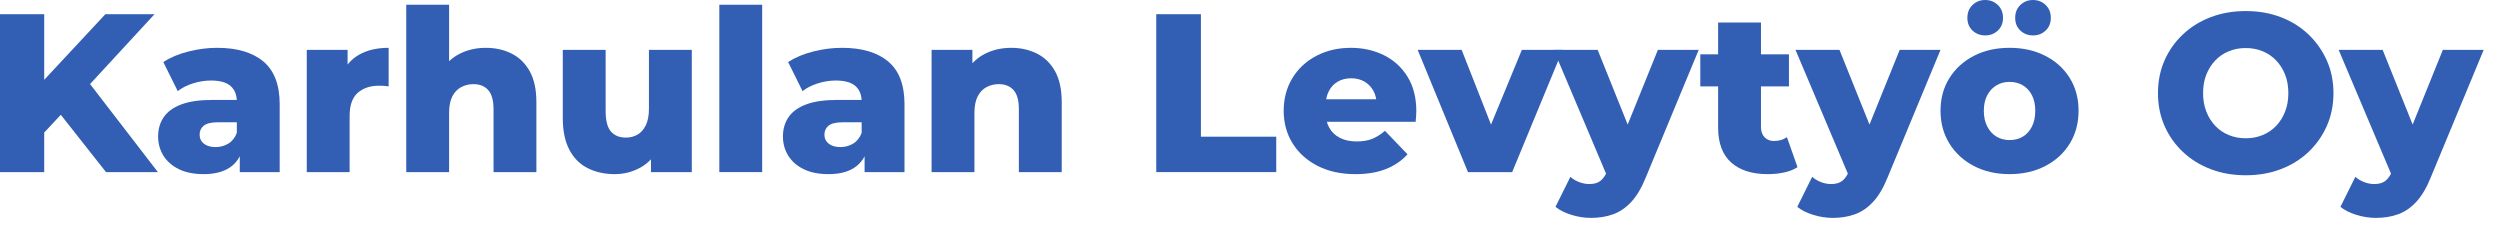 <?xml version="1.0" encoding="UTF-8" standalone="no"?><!DOCTYPE svg PUBLIC "-//W3C//DTD SVG 1.1//EN" "http://www.w3.org/Graphics/SVG/1.1/DTD/svg11.dtd"><svg width="100%" height="100%" viewBox="0 0 133 12" version="1.1" xmlns="http://www.w3.org/2000/svg" xmlns:xlink="http://www.w3.org/1999/xlink" xml:space="preserve" xmlns:serif="http://www.serif.com/" style="fill-rule:evenodd;clip-rule:evenodd;stroke-linejoin:round;stroke-miterlimit:2;"><path d="M2.124,7.296l-0.132,-2.664l3.612,-3.876l2.616,0l-3.6,3.9l-1.32,1.38l-1.176,1.26Zm-2.124,1.86l-0,-8.4l2.352,0l-0,8.4l-2.352,0Zm5.64,0l-2.736,-3.468l1.548,-1.656l3.948,5.124l-2.76,0Z" style="fill:#325fb3;fill-rule:nonzero;"/><path d="M12.756,9.156l-0,-1.212l-0.156,-0.3l-0,-2.232c-0,-0.36 -0.11,-0.638 -0.33,-0.834c-0.22,-0.196 -0.57,-0.294 -1.05,-0.294c-0.312,0 -0.628,0.05 -0.948,0.15c-0.32,0.1 -0.592,0.238 -0.816,0.414l-0.768,-1.548c0.368,-0.24 0.81,-0.426 1.326,-0.558c0.516,-0.132 1.03,-0.198 1.542,-0.198c1.056,0 1.874,0.242 2.454,0.726c0.58,0.484 0.87,1.242 0.87,2.274l-0,3.612l-2.124,0Zm-1.92,0.108c-0.52,0 -0.96,-0.088 -1.32,-0.264c-0.36,-0.176 -0.634,-0.416 -0.822,-0.72c-0.188,-0.304 -0.282,-0.644 -0.282,-1.02c-0,-0.4 0.102,-0.746 0.306,-1.038c0.204,-0.292 0.518,-0.516 0.942,-0.672c0.424,-0.156 0.972,-0.234 1.644,-0.234l1.536,0l-0,1.188l-1.224,0c-0.368,0 -0.626,0.06 -0.774,0.18c-0.148,0.12 -0.222,0.28 -0.222,0.48c-0,0.2 0.076,0.36 0.228,0.48c0.152,0.12 0.36,0.18 0.624,0.18c0.248,0 0.474,-0.062 0.678,-0.186c0.204,-0.124 0.354,-0.314 0.45,-0.57l0.312,0.84c-0.12,0.448 -0.354,0.786 -0.702,1.014c-0.348,0.228 -0.806,0.342 -1.374,0.342Z" style="fill:#325fb3;fill-rule:nonzero;"/><path d="M16.32,9.156l0,-6.504l2.172,0l0,1.896l-0.324,-0.54c0.192,-0.488 0.504,-0.854 0.936,-1.098c0.432,-0.244 0.956,-0.366 1.572,-0.366l0,2.052c-0.104,-0.016 -0.194,-0.026 -0.27,-0.03c-0.076,-0.004 -0.158,-0.006 -0.246,-0.006c-0.464,0 -0.84,0.126 -1.128,0.378c-0.288,0.252 -0.432,0.662 -0.432,1.23l0,2.988l-2.28,0Z" style="fill:#325fb3;fill-rule:nonzero;"/><path d="M25.848,2.544c0.504,0 0.96,0.102 1.368,0.306c0.408,0.204 0.73,0.518 0.966,0.942c0.236,0.424 0.354,0.972 0.354,1.644l-0,3.72l-2.28,0l-0,-3.348c-0,-0.464 -0.094,-0.802 -0.282,-1.014c-0.188,-0.212 -0.45,-0.318 -0.786,-0.318c-0.24,0 -0.46,0.054 -0.66,0.162c-0.2,0.108 -0.356,0.274 -0.468,0.498c-0.112,0.224 -0.168,0.516 -0.168,0.876l0,3.144l-2.28,0l0,-8.904l2.28,0l0,4.248l-0.528,-0.54c0.248,-0.472 0.588,-0.826 1.02,-1.062c0.432,-0.236 0.92,-0.354 1.464,-0.354Z" style="fill:#325fb3;fill-rule:nonzero;"/><path d="M32.7,9.264c-0.528,0 -1.002,-0.104 -1.422,-0.312c-0.42,-0.208 -0.748,-0.534 -0.984,-0.978c-0.236,-0.444 -0.354,-1.006 -0.354,-1.686l-0,-3.636l2.28,0l-0,3.264c-0,0.504 0.094,0.864 0.282,1.08c0.188,0.216 0.454,0.324 0.798,0.324c0.224,0 0.428,-0.052 0.612,-0.156c0.184,-0.104 0.332,-0.27 0.444,-0.498c0.112,-0.228 0.168,-0.522 0.168,-0.882l-0,-3.132l2.28,0l-0,6.504l-2.172,0l-0,-1.836l0.42,0.516c-0.224,0.48 -0.548,0.838 -0.972,1.074c-0.424,0.236 -0.884,0.354 -1.38,0.354Z" style="fill:#325fb3;fill-rule:nonzero;"/><rect x="38.268" y="0.252" width="2.28" height="8.904" style="fill:#325fb3;fill-rule:nonzero;"/><path d="M45.996,9.156l-0,-1.212l-0.156,-0.3l-0,-2.232c-0,-0.36 -0.11,-0.638 -0.33,-0.834c-0.22,-0.196 -0.57,-0.294 -1.05,-0.294c-0.312,0 -0.628,0.05 -0.948,0.15c-0.32,0.1 -0.592,0.238 -0.816,0.414l-0.768,-1.548c0.368,-0.24 0.81,-0.426 1.326,-0.558c0.516,-0.132 1.03,-0.198 1.542,-0.198c1.056,0 1.874,0.242 2.454,0.726c0.58,0.484 0.87,1.242 0.87,2.274l-0,3.612l-2.124,0Zm-1.92,0.108c-0.52,0 -0.96,-0.088 -1.32,-0.264c-0.36,-0.176 -0.634,-0.416 -0.822,-0.72c-0.188,-0.304 -0.282,-0.644 -0.282,-1.02c-0,-0.4 0.102,-0.746 0.306,-1.038c0.204,-0.292 0.518,-0.516 0.942,-0.672c0.424,-0.156 0.972,-0.234 1.644,-0.234l1.536,0l-0,1.188l-1.224,0c-0.368,0 -0.626,0.06 -0.774,0.18c-0.148,0.12 -0.222,0.28 -0.222,0.48c-0,0.2 0.076,0.36 0.228,0.48c0.152,0.12 0.36,0.18 0.624,0.18c0.248,0 0.474,-0.062 0.678,-0.186c0.204,-0.124 0.354,-0.314 0.45,-0.57l0.312,0.84c-0.12,0.448 -0.354,0.786 -0.702,1.014c-0.348,0.228 -0.806,0.342 -1.374,0.342Z" style="fill:#325fb3;fill-rule:nonzero;"/><path d="M53.796,2.544c0.504,0 0.96,0.102 1.368,0.306c0.408,0.204 0.73,0.518 0.966,0.942c0.236,0.424 0.354,0.972 0.354,1.644l-0,3.72l-2.28,0l-0,-3.348c-0,-0.464 -0.094,-0.802 -0.282,-1.014c-0.188,-0.212 -0.45,-0.318 -0.786,-0.318c-0.24,0 -0.46,0.054 -0.66,0.162c-0.2,0.108 -0.356,0.274 -0.468,0.498c-0.112,0.224 -0.168,0.516 -0.168,0.876l-0,3.144l-2.28,0l-0,-6.504l2.172,0l-0,1.848l-0.42,-0.54c0.248,-0.472 0.588,-0.826 1.02,-1.062c0.432,-0.236 0.92,-0.354 1.464,-0.354Z" style="fill:#325fb3;fill-rule:nonzero;"/><path d="M61.512,9.156l-0,-8.4l2.376,0l-0,6.516l4.008,0l-0,1.884l-6.384,0Z" style="fill:#325fb3;fill-rule:nonzero;"/><path d="M72.108,9.264c-0.768,0 -1.438,-0.146 -2.01,-0.438c-0.572,-0.292 -1.016,-0.692 -1.332,-1.2c-0.316,-0.508 -0.474,-1.086 -0.474,-1.734c0,-0.648 0.154,-1.226 0.462,-1.734c0.308,-0.508 0.734,-0.904 1.278,-1.188c0.544,-0.284 1.156,-0.426 1.836,-0.426c0.64,0 1.224,0.13 1.752,0.39c0.528,0.26 0.948,0.642 1.26,1.146c0.312,0.504 0.468,1.116 0.468,1.836c0,0.08 -0.004,0.172 -0.012,0.276c-0.008,0.104 -0.016,0.2 -0.024,0.288l-5.148,0l0,-1.2l3.936,0l-0.864,0.336c0.008,-0.296 -0.046,-0.552 -0.162,-0.768c-0.116,-0.216 -0.276,-0.384 -0.48,-0.504c-0.204,-0.12 -0.442,-0.18 -0.714,-0.18c-0.272,0 -0.51,0.06 -0.714,0.18c-0.204,0.12 -0.362,0.29 -0.474,0.51c-0.112,0.22 -0.168,0.478 -0.168,0.774l0,0.348c0,0.32 0.066,0.596 0.198,0.828c0.132,0.232 0.322,0.41 0.57,0.534c0.248,0.124 0.544,0.186 0.888,0.186c0.32,0 0.594,-0.046 0.822,-0.138c0.228,-0.092 0.454,-0.234 0.678,-0.426l1.2,1.248c-0.312,0.344 -0.696,0.606 -1.152,0.786c-0.456,0.18 -0.996,0.27 -1.62,0.27Z" style="fill:#325fb3;fill-rule:nonzero;"/><path d="M78.096,9.156l-2.676,-6.504l2.34,0l2.136,5.436l-1.176,0l2.244,-5.436l2.172,0l-2.688,6.504l-2.352,0Z" style="fill:#325fb3;fill-rule:nonzero;"/><path d="M84.636,11.592c-0.344,0 -0.69,-0.054 -1.038,-0.162c-0.348,-0.108 -0.63,-0.25 -0.846,-0.426l0.792,-1.596c0.136,0.12 0.294,0.214 0.474,0.282c0.18,0.068 0.358,0.102 0.534,0.102c0.248,0 0.444,-0.056 0.588,-0.168c0.144,-0.112 0.268,-0.288 0.372,-0.528l0.3,-0.756l0.18,-0.228l2.208,-5.46l2.172,0l-2.808,6.768c-0.224,0.56 -0.482,0.998 -0.774,1.314c-0.292,0.316 -0.616,0.538 -0.972,0.666c-0.356,0.128 -0.75,0.192 -1.182,0.192Zm0.888,-2.16l-2.868,-6.78l2.34,0l2.112,5.256l-1.584,1.524Z" style="fill:#325fb3;fill-rule:nonzero;"/><path d="M94.044,9.264c-0.832,0 -1.48,-0.206 -1.944,-0.618c-0.464,-0.412 -0.696,-1.034 -0.696,-1.866l0,-5.58l2.28,0l0,5.556c0,0.232 0.064,0.414 0.192,0.546c0.128,0.132 0.292,0.198 0.492,0.198c0.272,0 0.504,-0.068 0.696,-0.204l0.564,1.596c-0.192,0.128 -0.428,0.222 -0.708,0.282c-0.28,0.06 -0.572,0.09 -0.876,0.09Zm-3.588,-4.668l0,-1.704l4.716,0l0,1.704l-4.716,0Z" style="fill:#325fb3;fill-rule:nonzero;"/><path d="M97.5,11.592c-0.344,0 -0.69,-0.054 -1.038,-0.162c-0.348,-0.108 -0.63,-0.25 -0.846,-0.426l0.792,-1.596c0.136,0.12 0.294,0.214 0.474,0.282c0.18,0.068 0.358,0.102 0.534,0.102c0.248,0 0.444,-0.056 0.588,-0.168c0.144,-0.112 0.268,-0.288 0.372,-0.528l0.3,-0.756l0.18,-0.228l2.208,-5.46l2.172,0l-2.808,6.768c-0.224,0.56 -0.482,0.998 -0.774,1.314c-0.292,0.316 -0.616,0.538 -0.972,0.666c-0.356,0.128 -0.75,0.192 -1.182,0.192Zm0.888,-2.16l-2.868,-6.78l2.34,0l2.112,5.256l-1.584,1.524Z" style="fill:#325fb3;fill-rule:nonzero;"/><path d="M106.908,9.264c-0.712,0 -1.344,-0.144 -1.896,-0.432c-0.552,-0.288 -0.986,-0.686 -1.302,-1.194c-0.316,-0.508 -0.474,-1.09 -0.474,-1.746c-0,-0.656 0.158,-1.236 0.474,-1.74c0.316,-0.504 0.75,-0.898 1.302,-1.182c0.552,-0.284 1.184,-0.426 1.896,-0.426c0.712,0 1.346,0.142 1.902,0.426c0.556,0.284 0.99,0.678 1.302,1.182c0.312,0.504 0.468,1.084 0.468,1.74c-0,0.656 -0.156,1.238 -0.468,1.746c-0.312,0.508 -0.746,0.906 -1.302,1.194c-0.556,0.288 -1.19,0.432 -1.902,0.432Zm-0,-1.812c0.264,0 0.498,-0.06 0.702,-0.18c0.204,-0.12 0.366,-0.298 0.486,-0.534c0.12,-0.236 0.18,-0.518 0.18,-0.846c-0,-0.328 -0.06,-0.606 -0.18,-0.834c-0.12,-0.228 -0.282,-0.402 -0.486,-0.522c-0.204,-0.12 -0.438,-0.18 -0.702,-0.18c-0.256,0 -0.486,0.06 -0.69,0.18c-0.204,0.12 -0.368,0.294 -0.492,0.522c-0.124,0.228 -0.186,0.506 -0.186,0.834c-0,0.328 0.062,0.61 0.186,0.846c0.124,0.236 0.288,0.414 0.492,0.534c0.204,0.12 0.434,0.18 0.69,0.18Zm1.248,-5.568c-0.264,0 -0.488,-0.086 -0.672,-0.258c-0.184,-0.172 -0.276,-0.398 -0.276,-0.678c-0,-0.28 0.092,-0.508 0.276,-0.684c0.184,-0.176 0.408,-0.264 0.672,-0.264c0.264,0 0.488,0.088 0.672,0.264c0.184,0.176 0.276,0.404 0.276,0.684c-0,0.28 -0.092,0.506 -0.276,0.678c-0.184,0.172 -0.408,0.258 -0.672,0.258Zm-2.544,0c-0.264,0 -0.488,-0.086 -0.672,-0.258c-0.184,-0.172 -0.276,-0.398 -0.276,-0.678c-0,-0.28 0.092,-0.508 0.276,-0.684c0.184,-0.176 0.408,-0.264 0.672,-0.264c0.264,0 0.488,0.088 0.672,0.264c0.184,0.176 0.276,0.404 0.276,0.684c-0,0.28 -0.092,0.506 -0.276,0.678c-0.184,0.172 -0.408,0.258 -0.672,0.258Z" style="fill:#325fb3;fill-rule:nonzero;"/><path d="M119.472,9.324c-0.672,0 -1.292,-0.108 -1.86,-0.324c-0.568,-0.216 -1.062,-0.522 -1.482,-0.918c-0.42,-0.396 -0.746,-0.858 -0.978,-1.386c-0.232,-0.528 -0.348,-1.108 -0.348,-1.74c-0,-0.632 0.116,-1.212 0.348,-1.74c0.232,-0.528 0.558,-0.99 0.978,-1.386c0.42,-0.396 0.914,-0.702 1.482,-0.918c0.568,-0.216 1.188,-0.324 1.86,-0.324c0.68,0 1.302,0.108 1.866,0.324c0.564,0.216 1.054,0.522 1.47,0.918c0.416,0.396 0.742,0.858 0.978,1.386c0.236,0.528 0.354,1.108 0.354,1.74c-0,0.632 -0.118,1.214 -0.354,1.746c-0.236,0.532 -0.562,0.994 -0.978,1.386c-0.416,0.392 -0.906,0.696 -1.47,0.912c-0.564,0.216 -1.186,0.324 -1.866,0.324Zm-0,-1.968c0.32,0 0.618,-0.056 0.894,-0.168c0.276,-0.112 0.516,-0.274 0.72,-0.486c0.204,-0.212 0.364,-0.466 0.48,-0.762c0.116,-0.296 0.174,-0.624 0.174,-0.984c-0,-0.368 -0.058,-0.698 -0.174,-0.99c-0.116,-0.292 -0.276,-0.544 -0.48,-0.756c-0.204,-0.212 -0.444,-0.374 -0.72,-0.486c-0.276,-0.112 -0.574,-0.168 -0.894,-0.168c-0.32,0 -0.618,0.056 -0.894,0.168c-0.276,0.112 -0.516,0.274 -0.72,0.486c-0.204,0.212 -0.364,0.464 -0.48,0.756c-0.116,0.292 -0.174,0.622 -0.174,0.99c-0,0.36 0.058,0.688 0.174,0.984c0.116,0.296 0.276,0.55 0.48,0.762c0.204,0.212 0.444,0.374 0.72,0.486c0.276,0.112 0.574,0.168 0.894,0.168Z" style="fill:#325fb3;fill-rule:nonzero;"/><path d="M126.396,11.592c-0.344,0 -0.69,-0.054 -1.038,-0.162c-0.348,-0.108 -0.63,-0.25 -0.846,-0.426l0.792,-1.596c0.136,0.12 0.294,0.214 0.474,0.282c0.18,0.068 0.358,0.102 0.534,0.102c0.248,0 0.444,-0.056 0.588,-0.168c0.144,-0.112 0.268,-0.288 0.372,-0.528l0.3,-0.756l0.18,-0.228l2.208,-5.46l2.172,0l-2.808,6.768c-0.224,0.56 -0.482,0.998 -0.774,1.314c-0.292,0.316 -0.616,0.538 -0.972,0.666c-0.356,0.128 -0.75,0.192 -1.182,0.192Zm0.888,-2.16l-2.868,-6.78l2.34,0l2.112,5.256l-1.584,1.524Z" style="fill:#325fb3;fill-rule:nonzero;"/></svg>